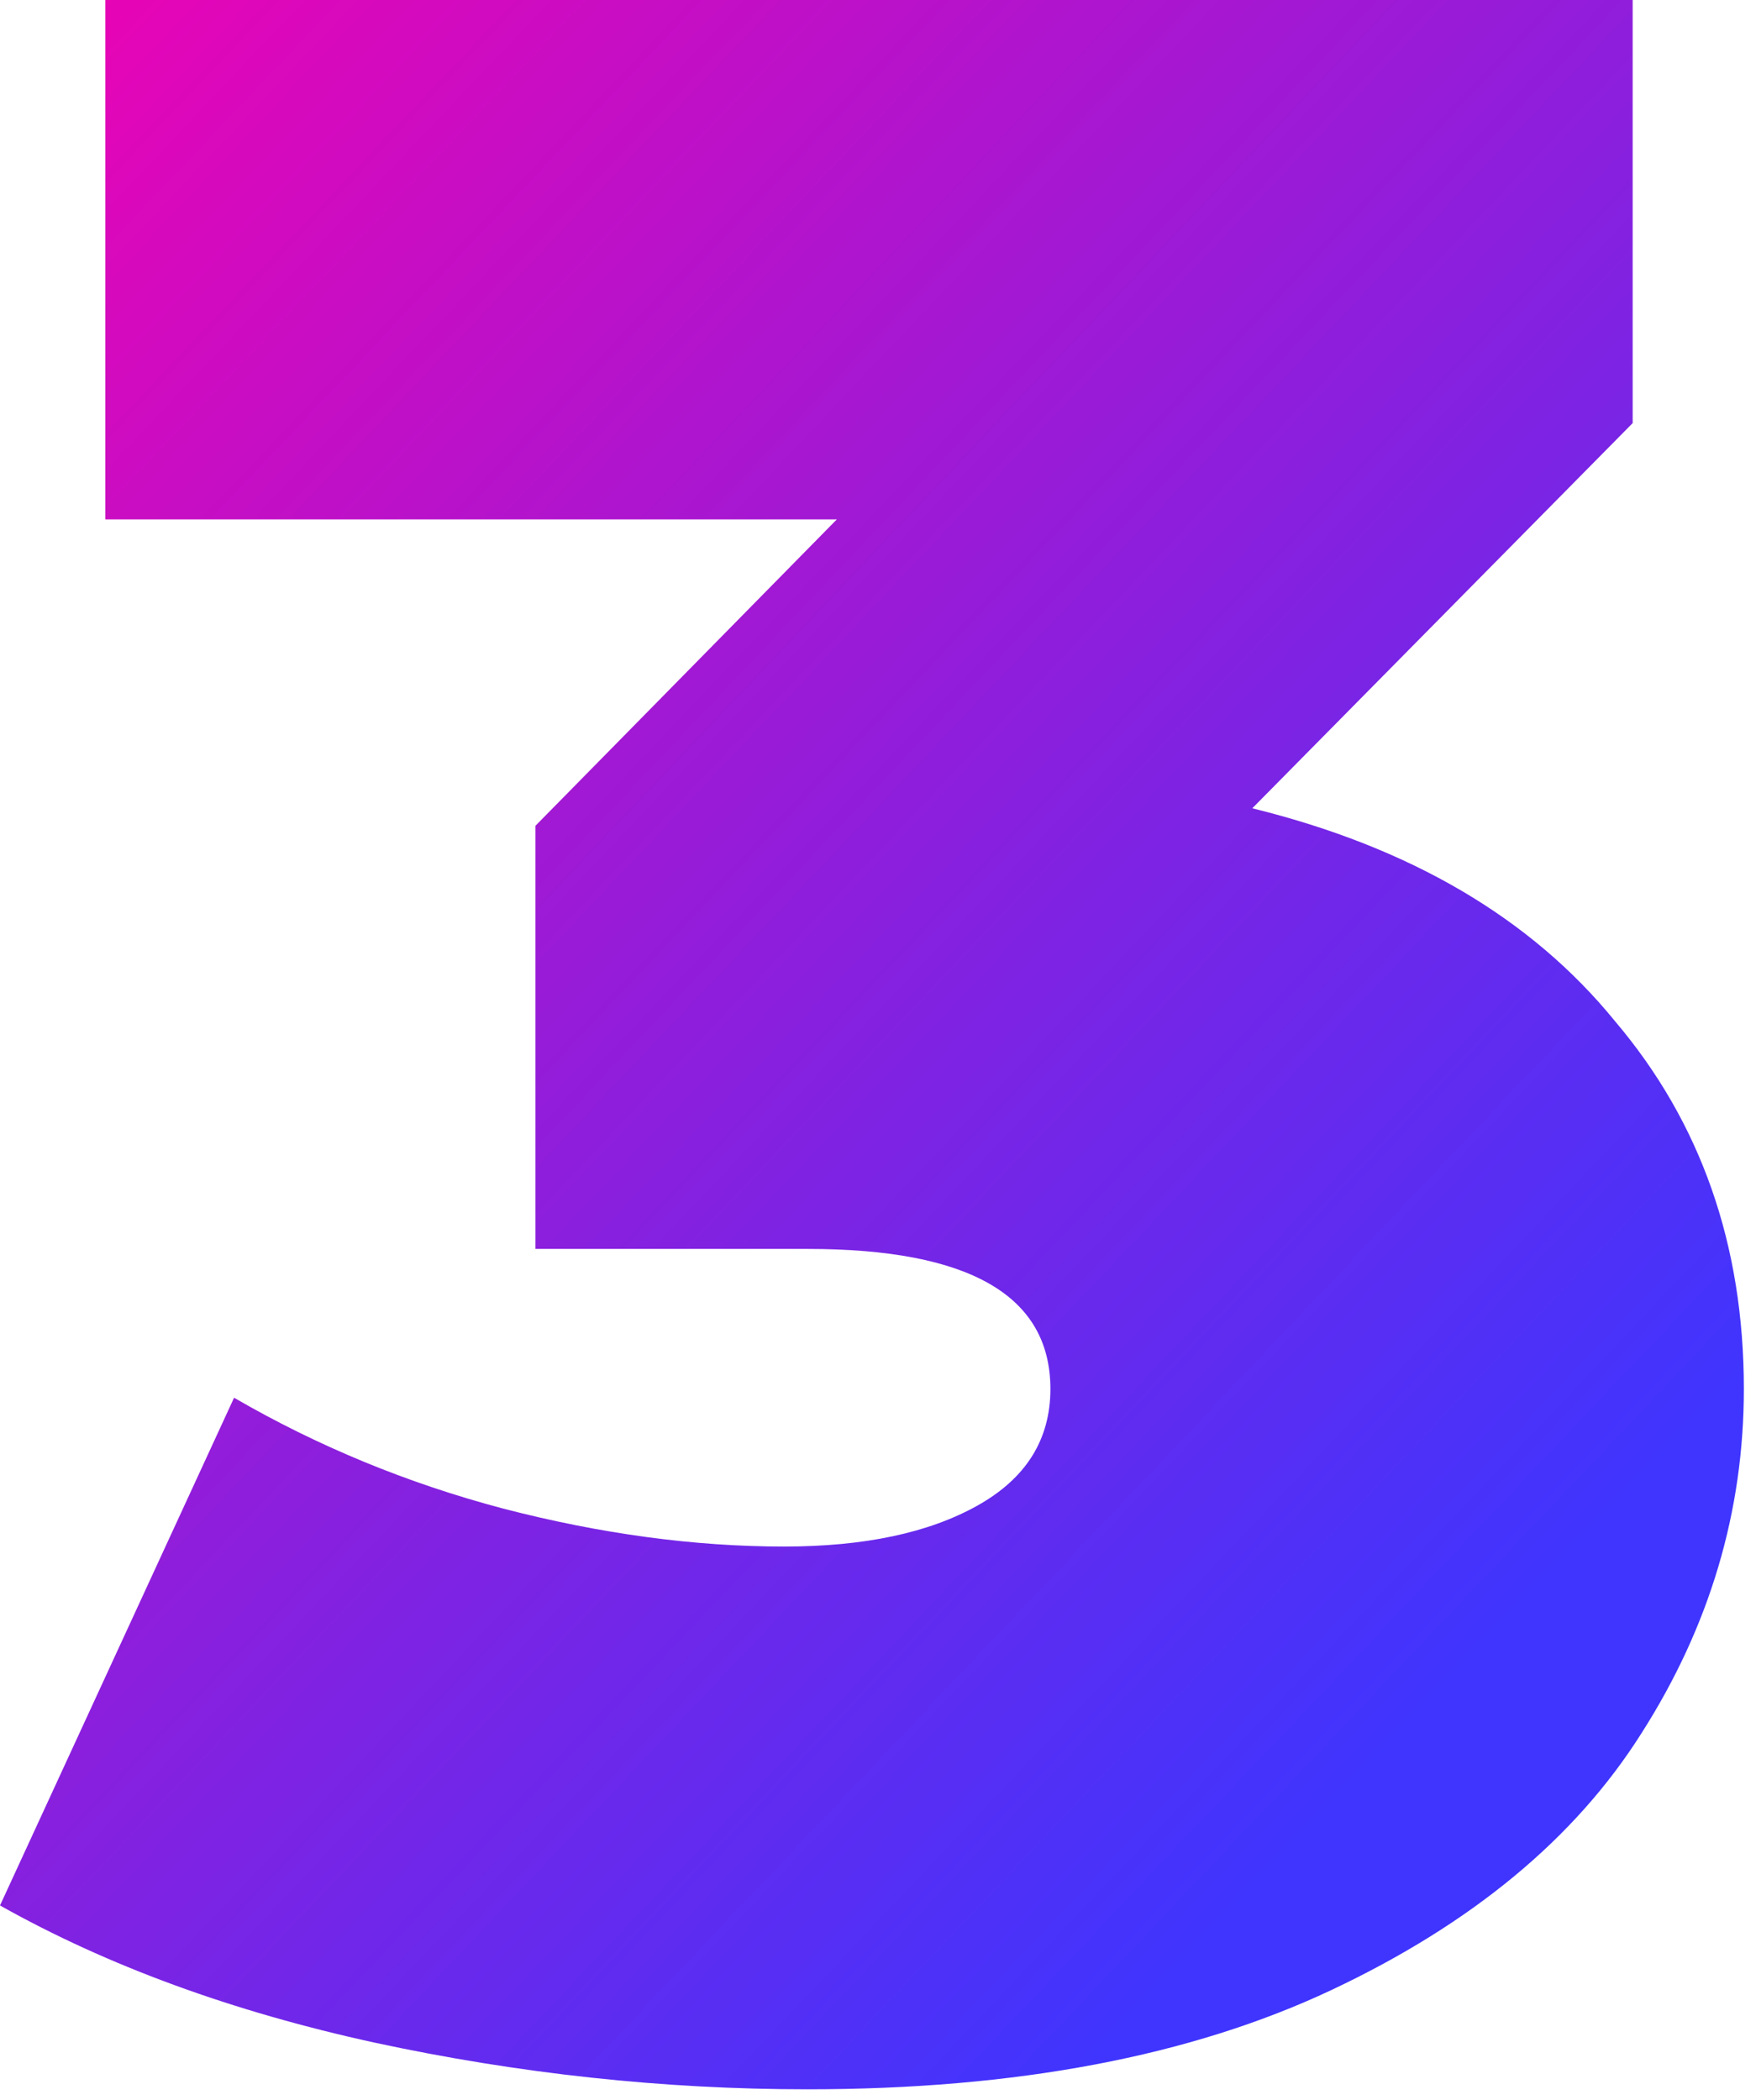 <?xml version="1.0" encoding="UTF-8"?> <svg xmlns="http://www.w3.org/2000/svg" width="97" height="116" viewBox="0 0 97 116" fill="none"><path d="M69.176 44.653C77.903 46.802 84.584 50.725 89.217 56.421C93.958 62.009 96.329 68.78 96.329 76.732C96.329 83.503 94.443 89.843 90.672 95.754C87.008 101.557 81.297 106.286 73.54 109.94C65.781 113.594 56.138 115.421 44.609 115.421C36.635 115.421 28.662 114.561 20.688 112.842C12.822 111.122 5.926 108.597 0 105.265L12.93 77.216C17.563 79.903 22.52 81.945 27.8 83.341C33.187 84.739 38.359 85.437 43.316 85.437C47.733 85.437 51.289 84.685 53.983 83.18C56.677 81.676 58.023 79.526 58.023 76.732C58.023 71.574 53.552 68.995 44.609 68.995H29.577V45.62L46.225 28.694H5.819V0H90.187V23.374L69.176 44.653Z" fill="url(#paint0_linear_1062_170)"></path><defs><linearGradient id="paint0_linear_1062_170" x1="-21.172" y1="11.922" x2="73.102" y2="101.161" gradientUnits="userSpaceOnUse"><stop stop-color="#F700AF"></stop><stop offset="1" stop-color="#3F35FE"></stop></linearGradient></defs></svg> 